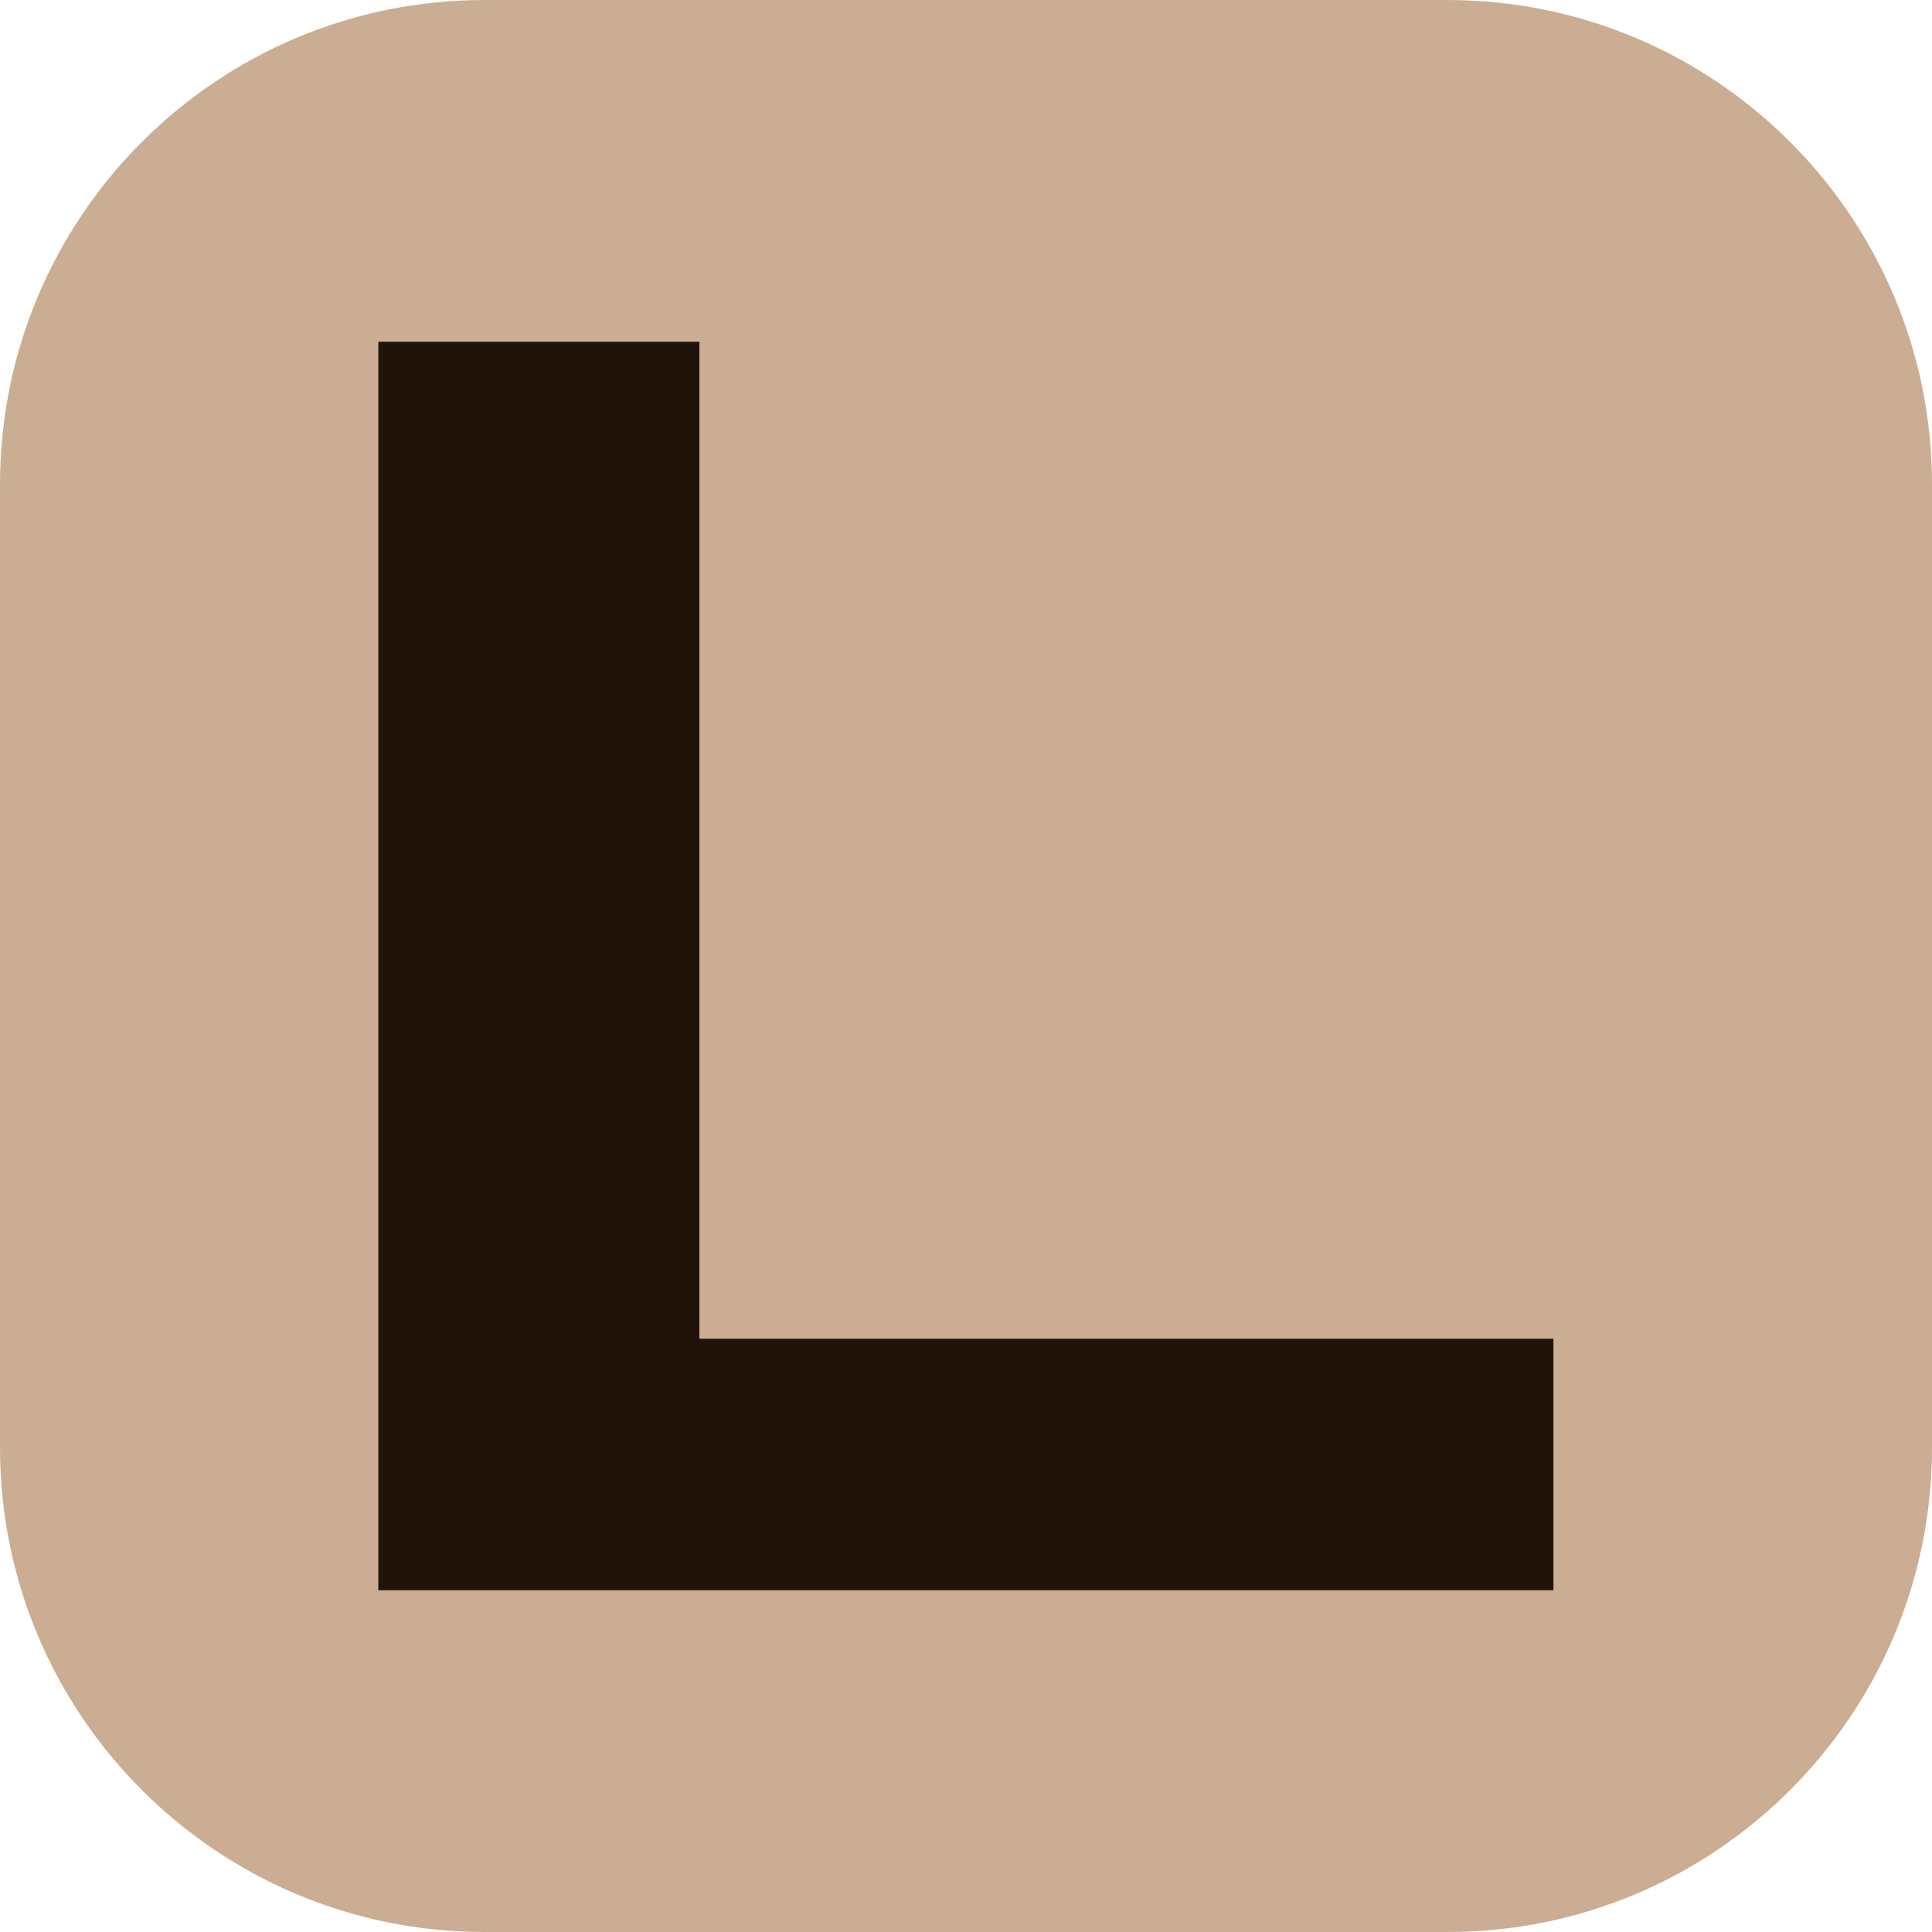 <svg xmlns="http://www.w3.org/2000/svg" width="128" height="128" fill="none"><g clip-path="url(#a)"><path fill="#CBAD93" d="M95.9 0H32.1C14.372 0 0 14.372 0 32.1v63.8C0 113.628 14.372 128 32.1 128h63.8c17.728 0 32.1-14.372 32.1-32.1V32.1C128 14.372 113.628 0 95.9 0Z"/><path fill="#20130A" d="M102.919 105.358H25.067V22.641h21.271v66.054h56.581v16.663Z"/></g><defs><clipPath id="a"><path fill="#fff" d="M0 0h128v128H0z"/></clipPath></defs></svg>